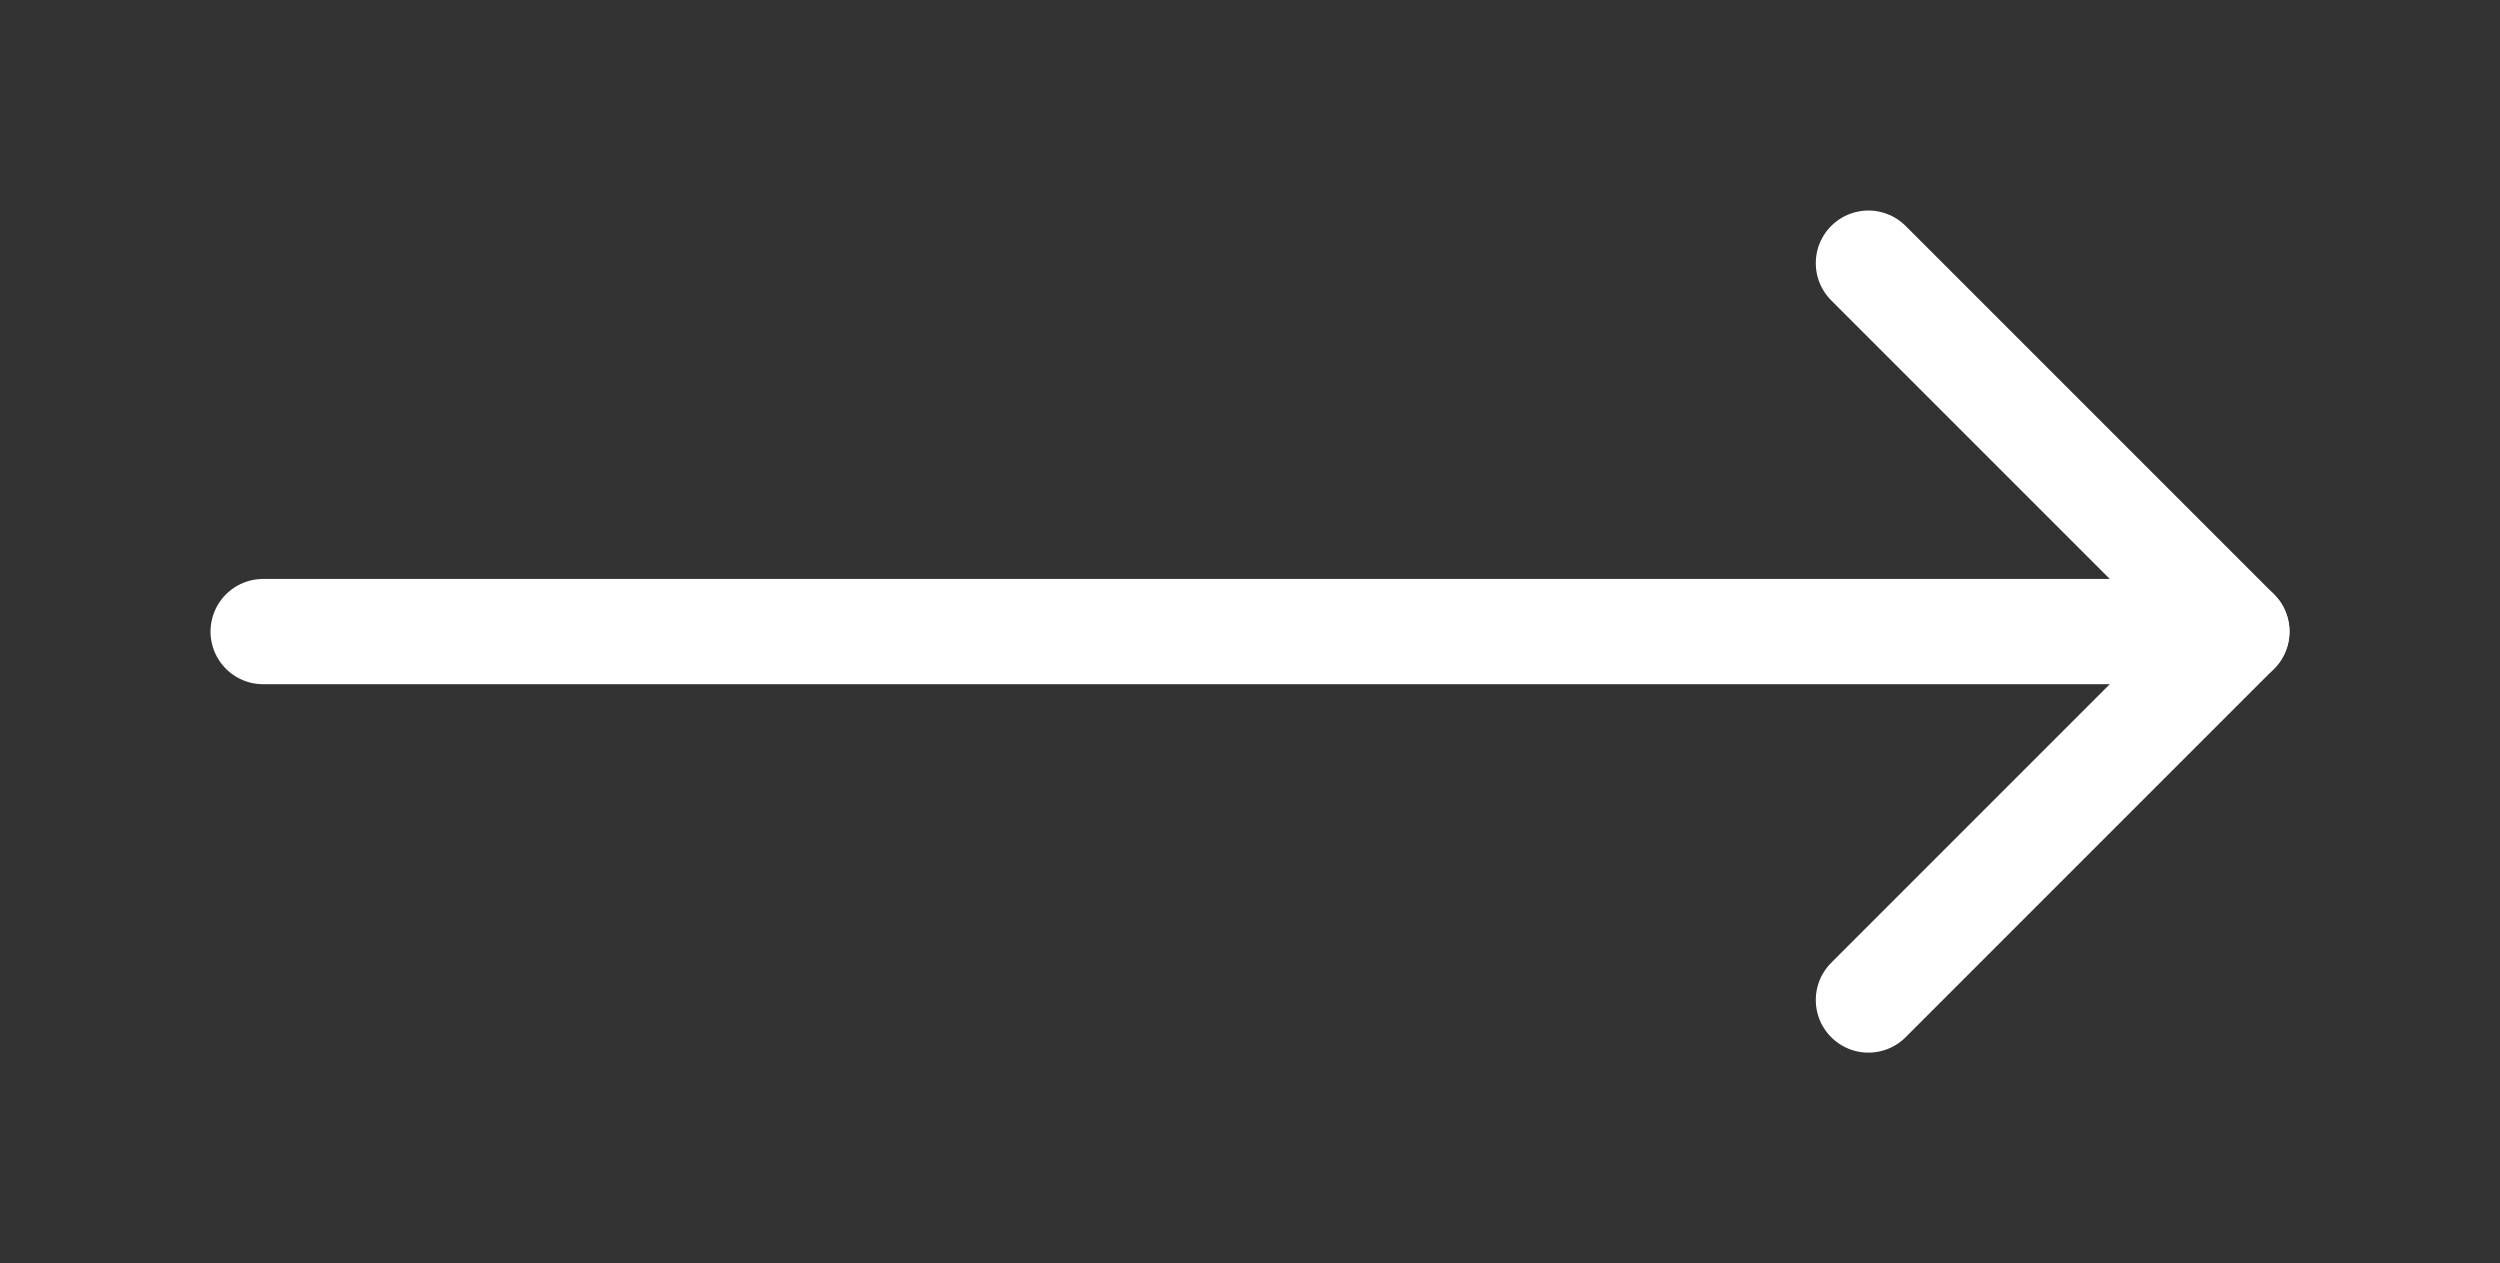 <?xml version="1.0" encoding="utf-8"?>
<svg version="1.1" id="Layer_1" xmlns="http://www.w3.org/2000/svg" xmlns:xlink="http://www.w3.org/1999/xlink" x="0px" y="0px"
	 viewBox="0 0 47.5 24" style="enable-background:new 0 0 47.5 24;" xml:space="preserve">
<rect x="0" y="0" width="47.5" height="24" fill="#333333" stroke="none"/>
<style type="text/css">
	.st0{fill:none;stroke:#FFFFFF;stroke-width:2;stroke-linecap:round;stroke-linejoin:round;}
</style>
<line class="st0" x1="5" y1="12" x2="42.5" y2="12"/>
<polyline class="st0" points="35.5,5 42.5,12 35.5,19 "/>
</svg>
